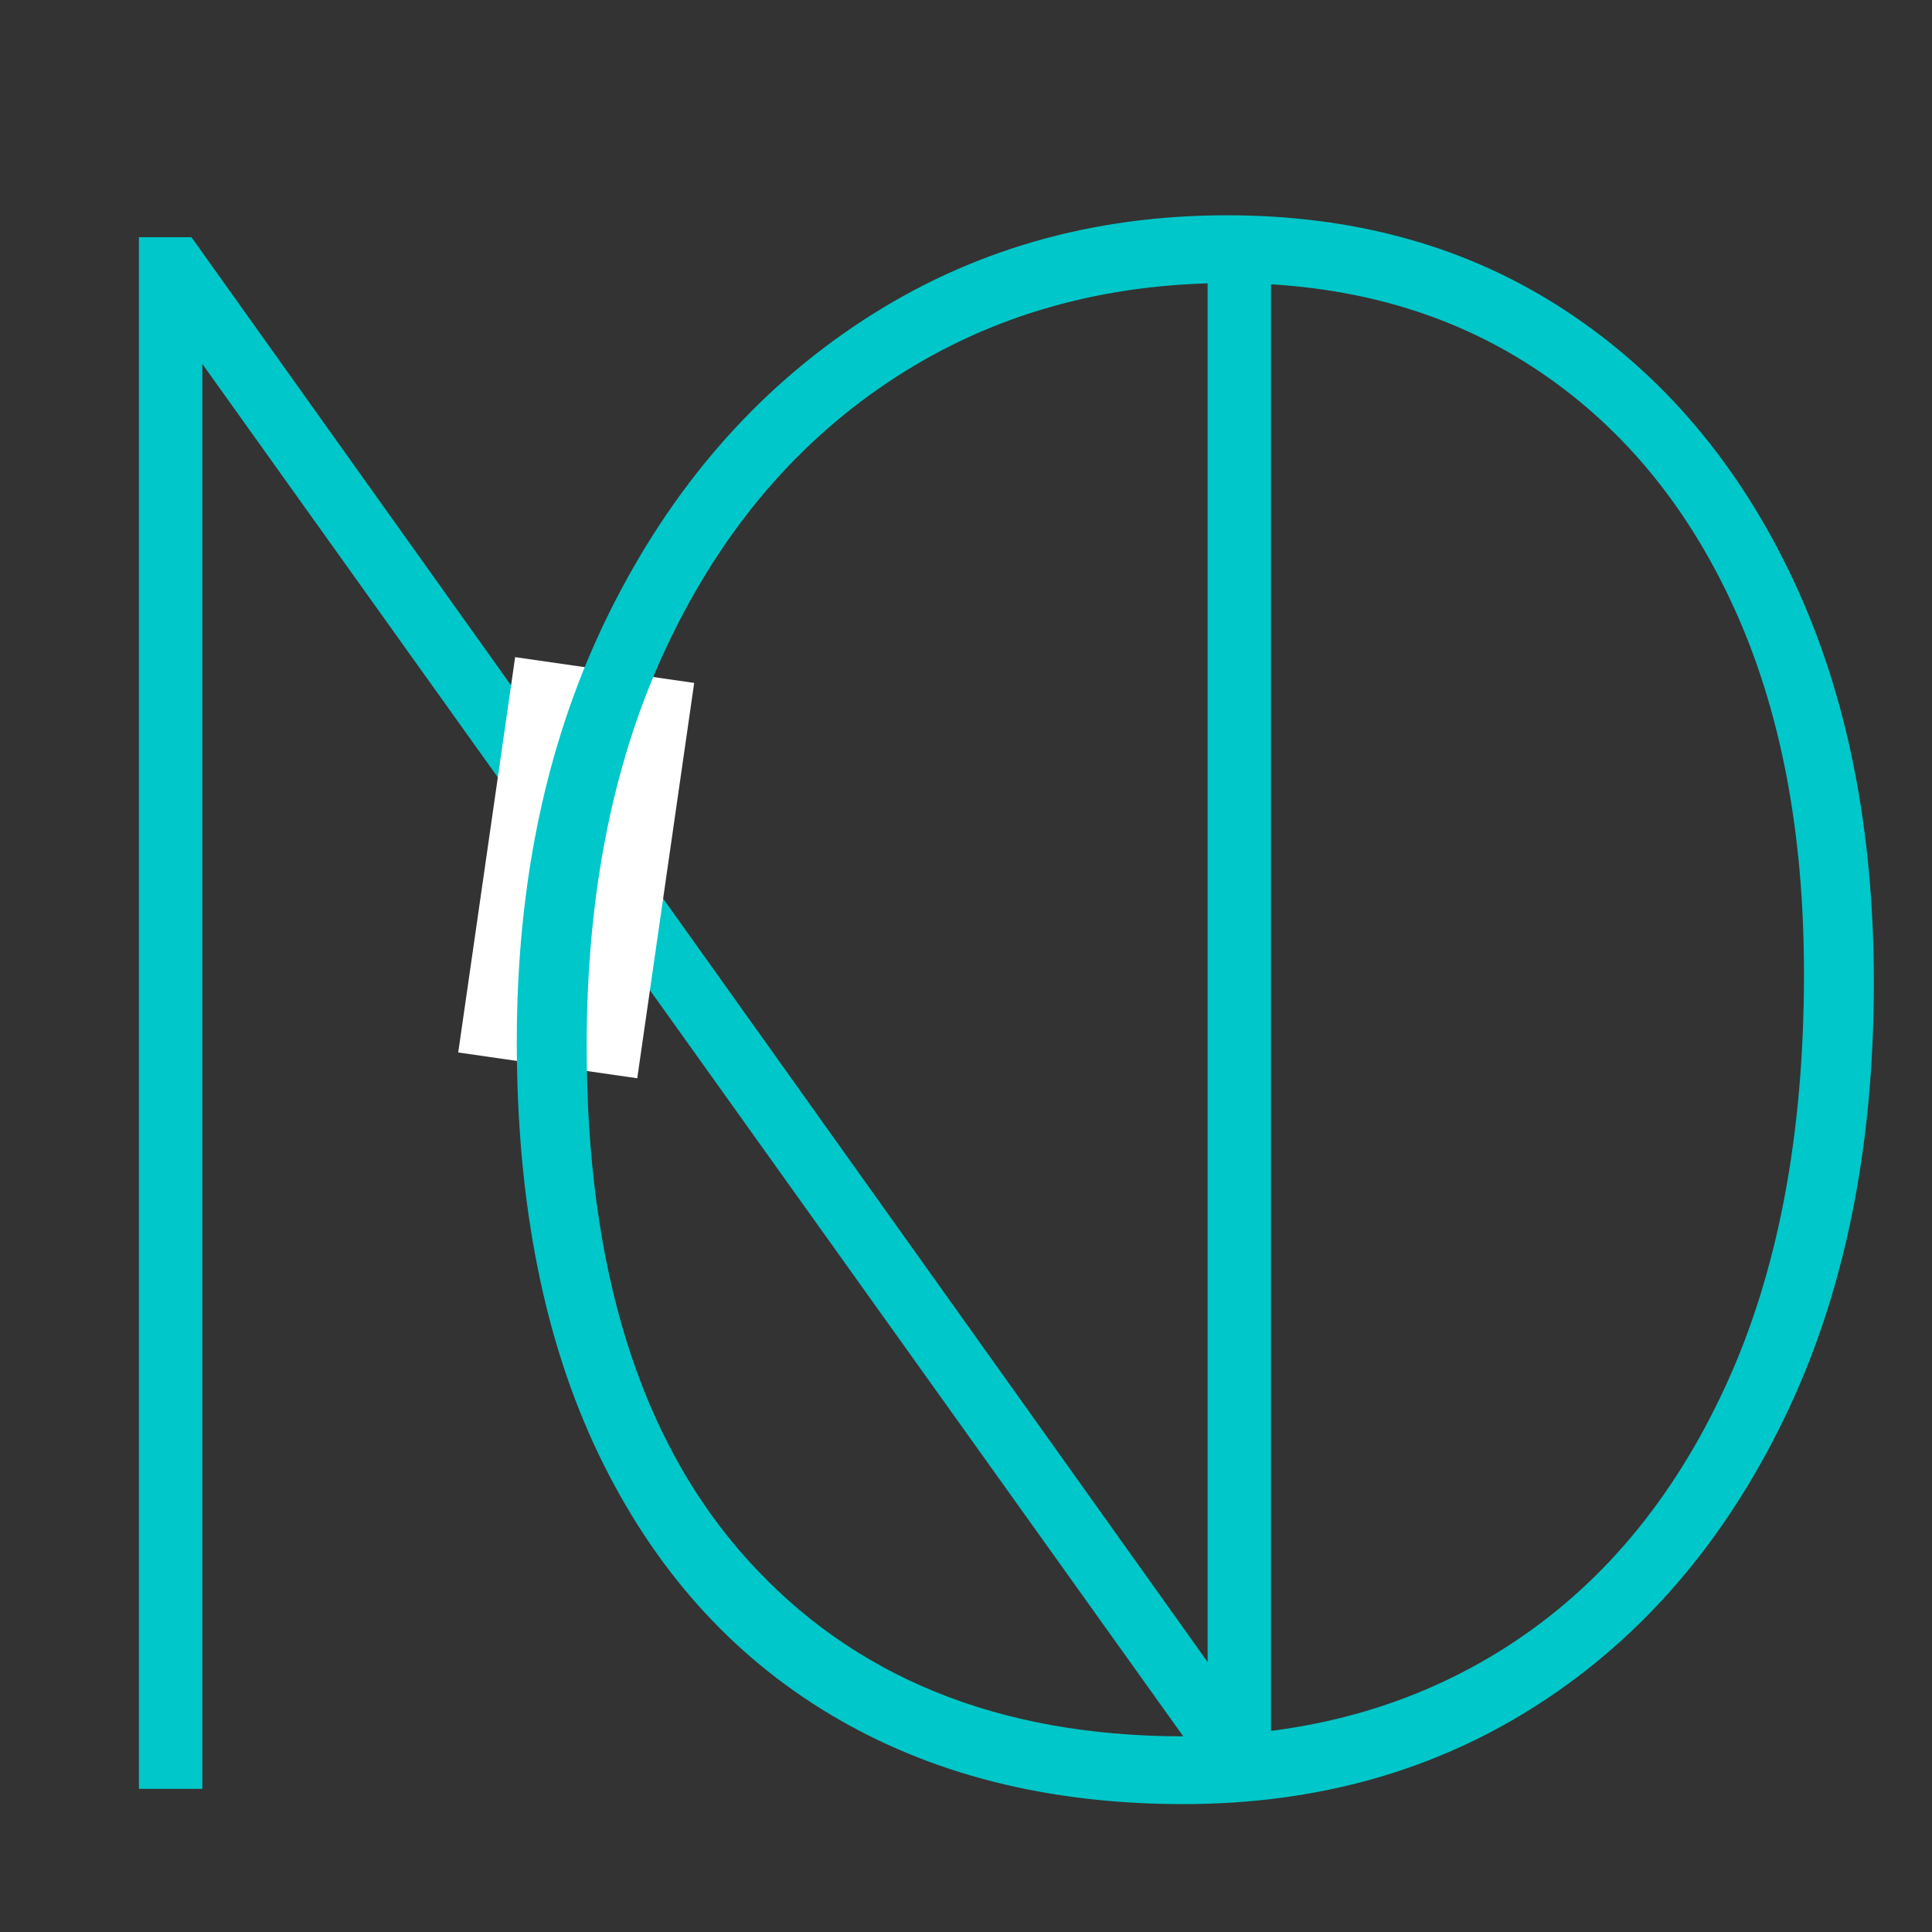 <svg xmlns="http://www.w3.org/2000/svg" xmlns:xlink="http://www.w3.org/1999/xlink" width="500" zoomAndPan="magnify" viewBox="0 0 375 375" height="500" preserveAspectRatio="xMidYMid meet" version="1.0"><rect x="0" y="0" width="375" height="375" fill="#333333" stroke="none"/><defs><g/><clipPath id="62b550358c"><path d="M 88 127 L 135 127 L 135 210 L 88 210 Z M 88 127 " clip-rule="nonzero"/></clipPath><clipPath id="b30294f008"><path d="M 88.941 204.285 L 99.988 127.551 L 134.742 132.555 L 123.691 209.289 Z M 88.941 204.285 " clip-rule="nonzero"/></clipPath><clipPath id="be28e6b7a8"><path d="M 88.941 204.285 L 99.988 127.551 L 134.742 132.555 L 123.691 209.289 Z M 88.941 204.285 " clip-rule="nonzero"/></clipPath></defs><g fill="#00c7c9" fill-opacity="1"><g transform="translate(-11.208, 347.208)"><g><path d="M 245.609 -301.172 L 257.906 -301.172 L 257.906 0 L 248.156 0 L 50.484 -276.562 L 50.484 0 L 38.172 0 L 38.172 -301.172 L 48.359 -301.172 L 245.609 -24.609 Z M 245.609 -301.172 "/></g></g></g><g clip-path="url(#62b550358c)"><g clip-path="url(#b30294f008)"><g clip-path="url(#be28e6b7a8)"><path fill="#ffffff" d="M 88.941 204.285 L 99.988 127.551 L 134.742 132.555 L 123.691 209.289 Z M 88.941 204.285 " fill-opacity="1" fill-rule="nonzero"/></g></g></g><g fill="#00c7c9" fill-opacity="1"><g transform="translate(70.184, 347.208)"><g><path d="M 159.5 2.969 C 133.195 2.969 110.359 -2.828 90.984 -14.422 C 71.617 -26.016 56.633 -42.836 46.031 -64.891 C 35.426 -86.953 30.125 -113.68 30.125 -145.078 C 30.125 -176.461 36.129 -204.242 48.141 -228.422 C 60.16 -252.598 76.562 -271.473 97.344 -285.047 C 118.133 -298.629 141.68 -305.422 167.984 -305.422 C 193.148 -305.422 215.133 -299.195 233.938 -286.75 C 252.738 -274.312 267.367 -256.988 277.828 -234.781 C 288.297 -212.582 293.531 -186.5 293.531 -156.531 C 293.531 -124.008 287.734 -95.801 276.141 -71.906 C 264.547 -48.008 248.707 -29.555 228.625 -16.547 C 208.551 -3.535 185.508 2.969 159.5 2.969 Z M 159.5 -10.188 C 183.25 -10.188 204.172 -15.984 222.266 -27.578 C 240.367 -39.172 254.508 -55.992 264.688 -78.047 C 274.875 -100.109 279.969 -126.832 279.969 -158.219 C 279.969 -185.938 275.367 -209.766 266.172 -229.703 C 256.984 -249.641 244.047 -265.051 227.359 -275.938 C 210.68 -286.82 191.031 -292.266 168.406 -292.266 C 144.082 -292.266 122.516 -286.18 103.703 -274.016 C 84.898 -261.859 70.195 -244.68 59.594 -222.484 C 48.988 -200.285 43.688 -174.195 43.688 -144.219 C 43.688 -100.957 54.008 -67.801 74.656 -44.75 C 95.301 -21.707 123.582 -10.188 159.5 -10.188 Z M 159.5 -10.188 "/></g></g></g></svg>